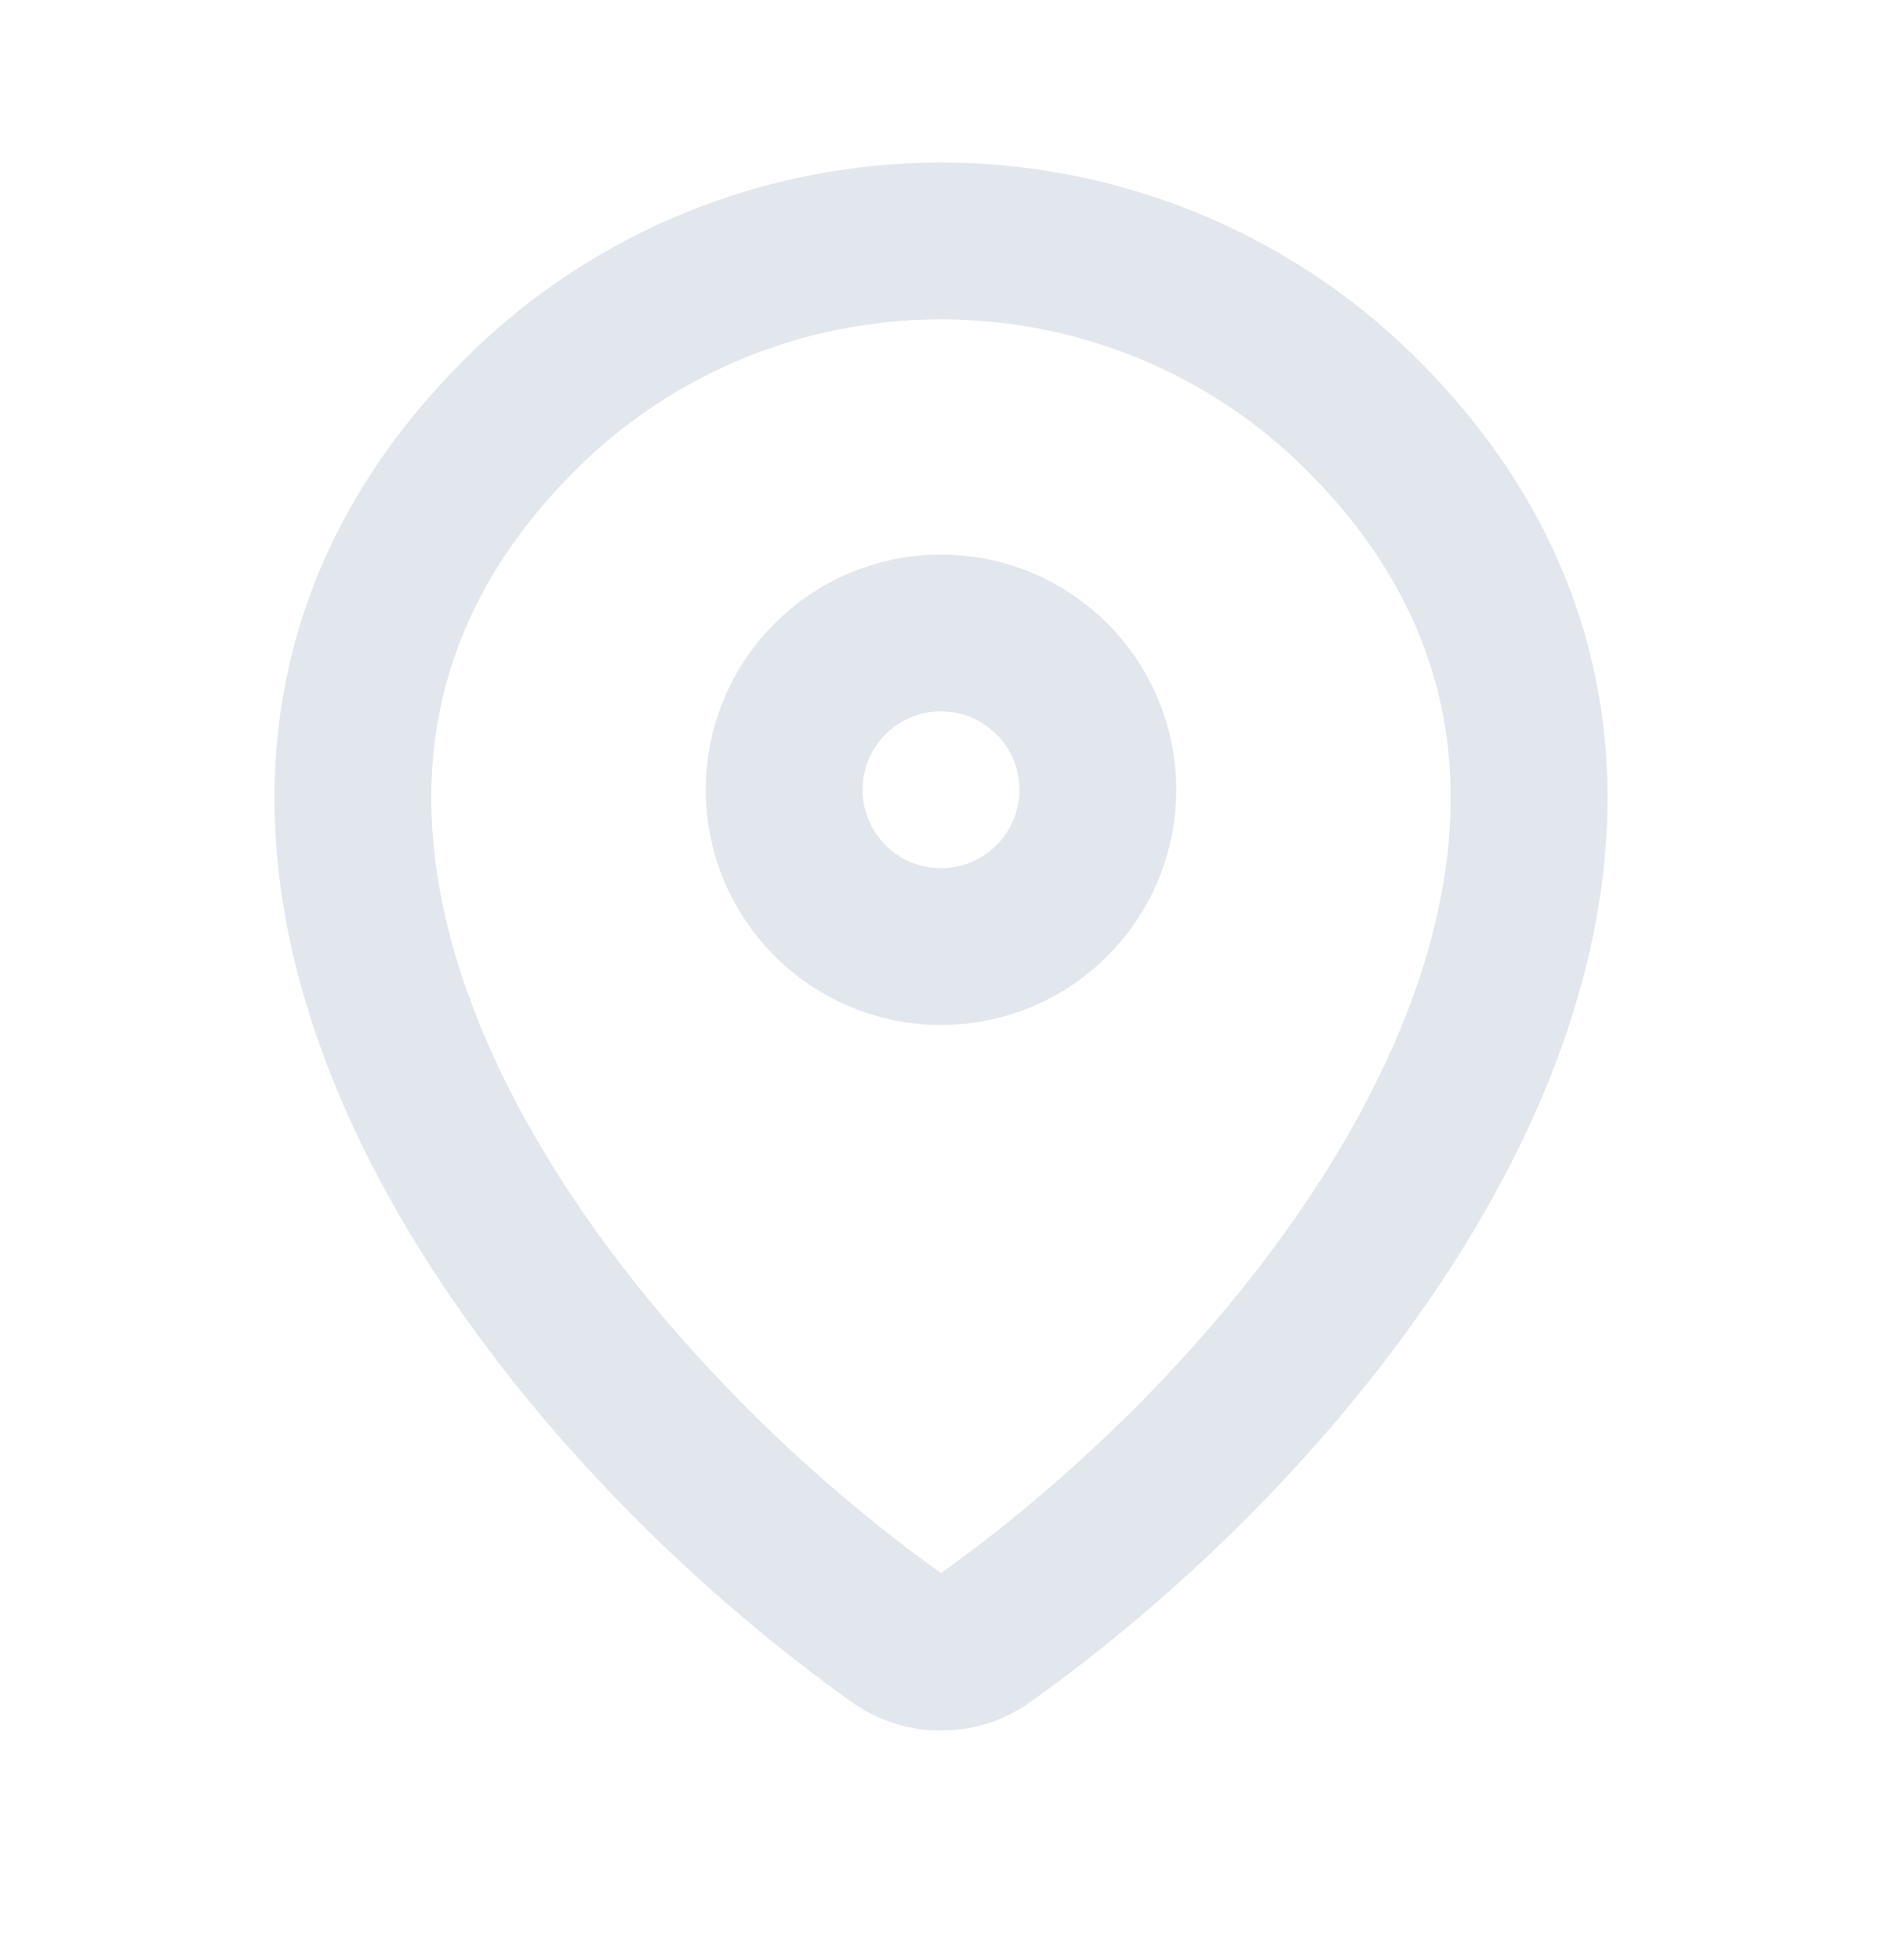 <?xml version="1.0" encoding="UTF-8"?> <svg xmlns="http://www.w3.org/2000/svg" width="24" height="25" viewBox="0 0 24 25" fill="none"><path d="M12.56 20.893C12.225 21.133 11.775 21.133 11.44 20.893C6.611 17.45 1.486 10.37 6.667 5.254C8.081 3.857 10 3.073 12 3.073C14 3.073 15.919 3.857 17.333 5.254C22.514 10.37 17.389 17.45 12.56 20.893Z" stroke="#E2E6ED" stroke-width="2" stroke-linecap="round" stroke-linejoin="round"></path><path d="M12 12.073C13.105 12.073 14 11.177 14 10.073C14 8.968 13.105 8.073 12 8.073C10.895 8.073 10 8.968 10 10.073C10 11.177 10.895 12.073 12 12.073Z" stroke="#E2E6ED" stroke-width="2" stroke-linecap="round" stroke-linejoin="round"></path></svg> 